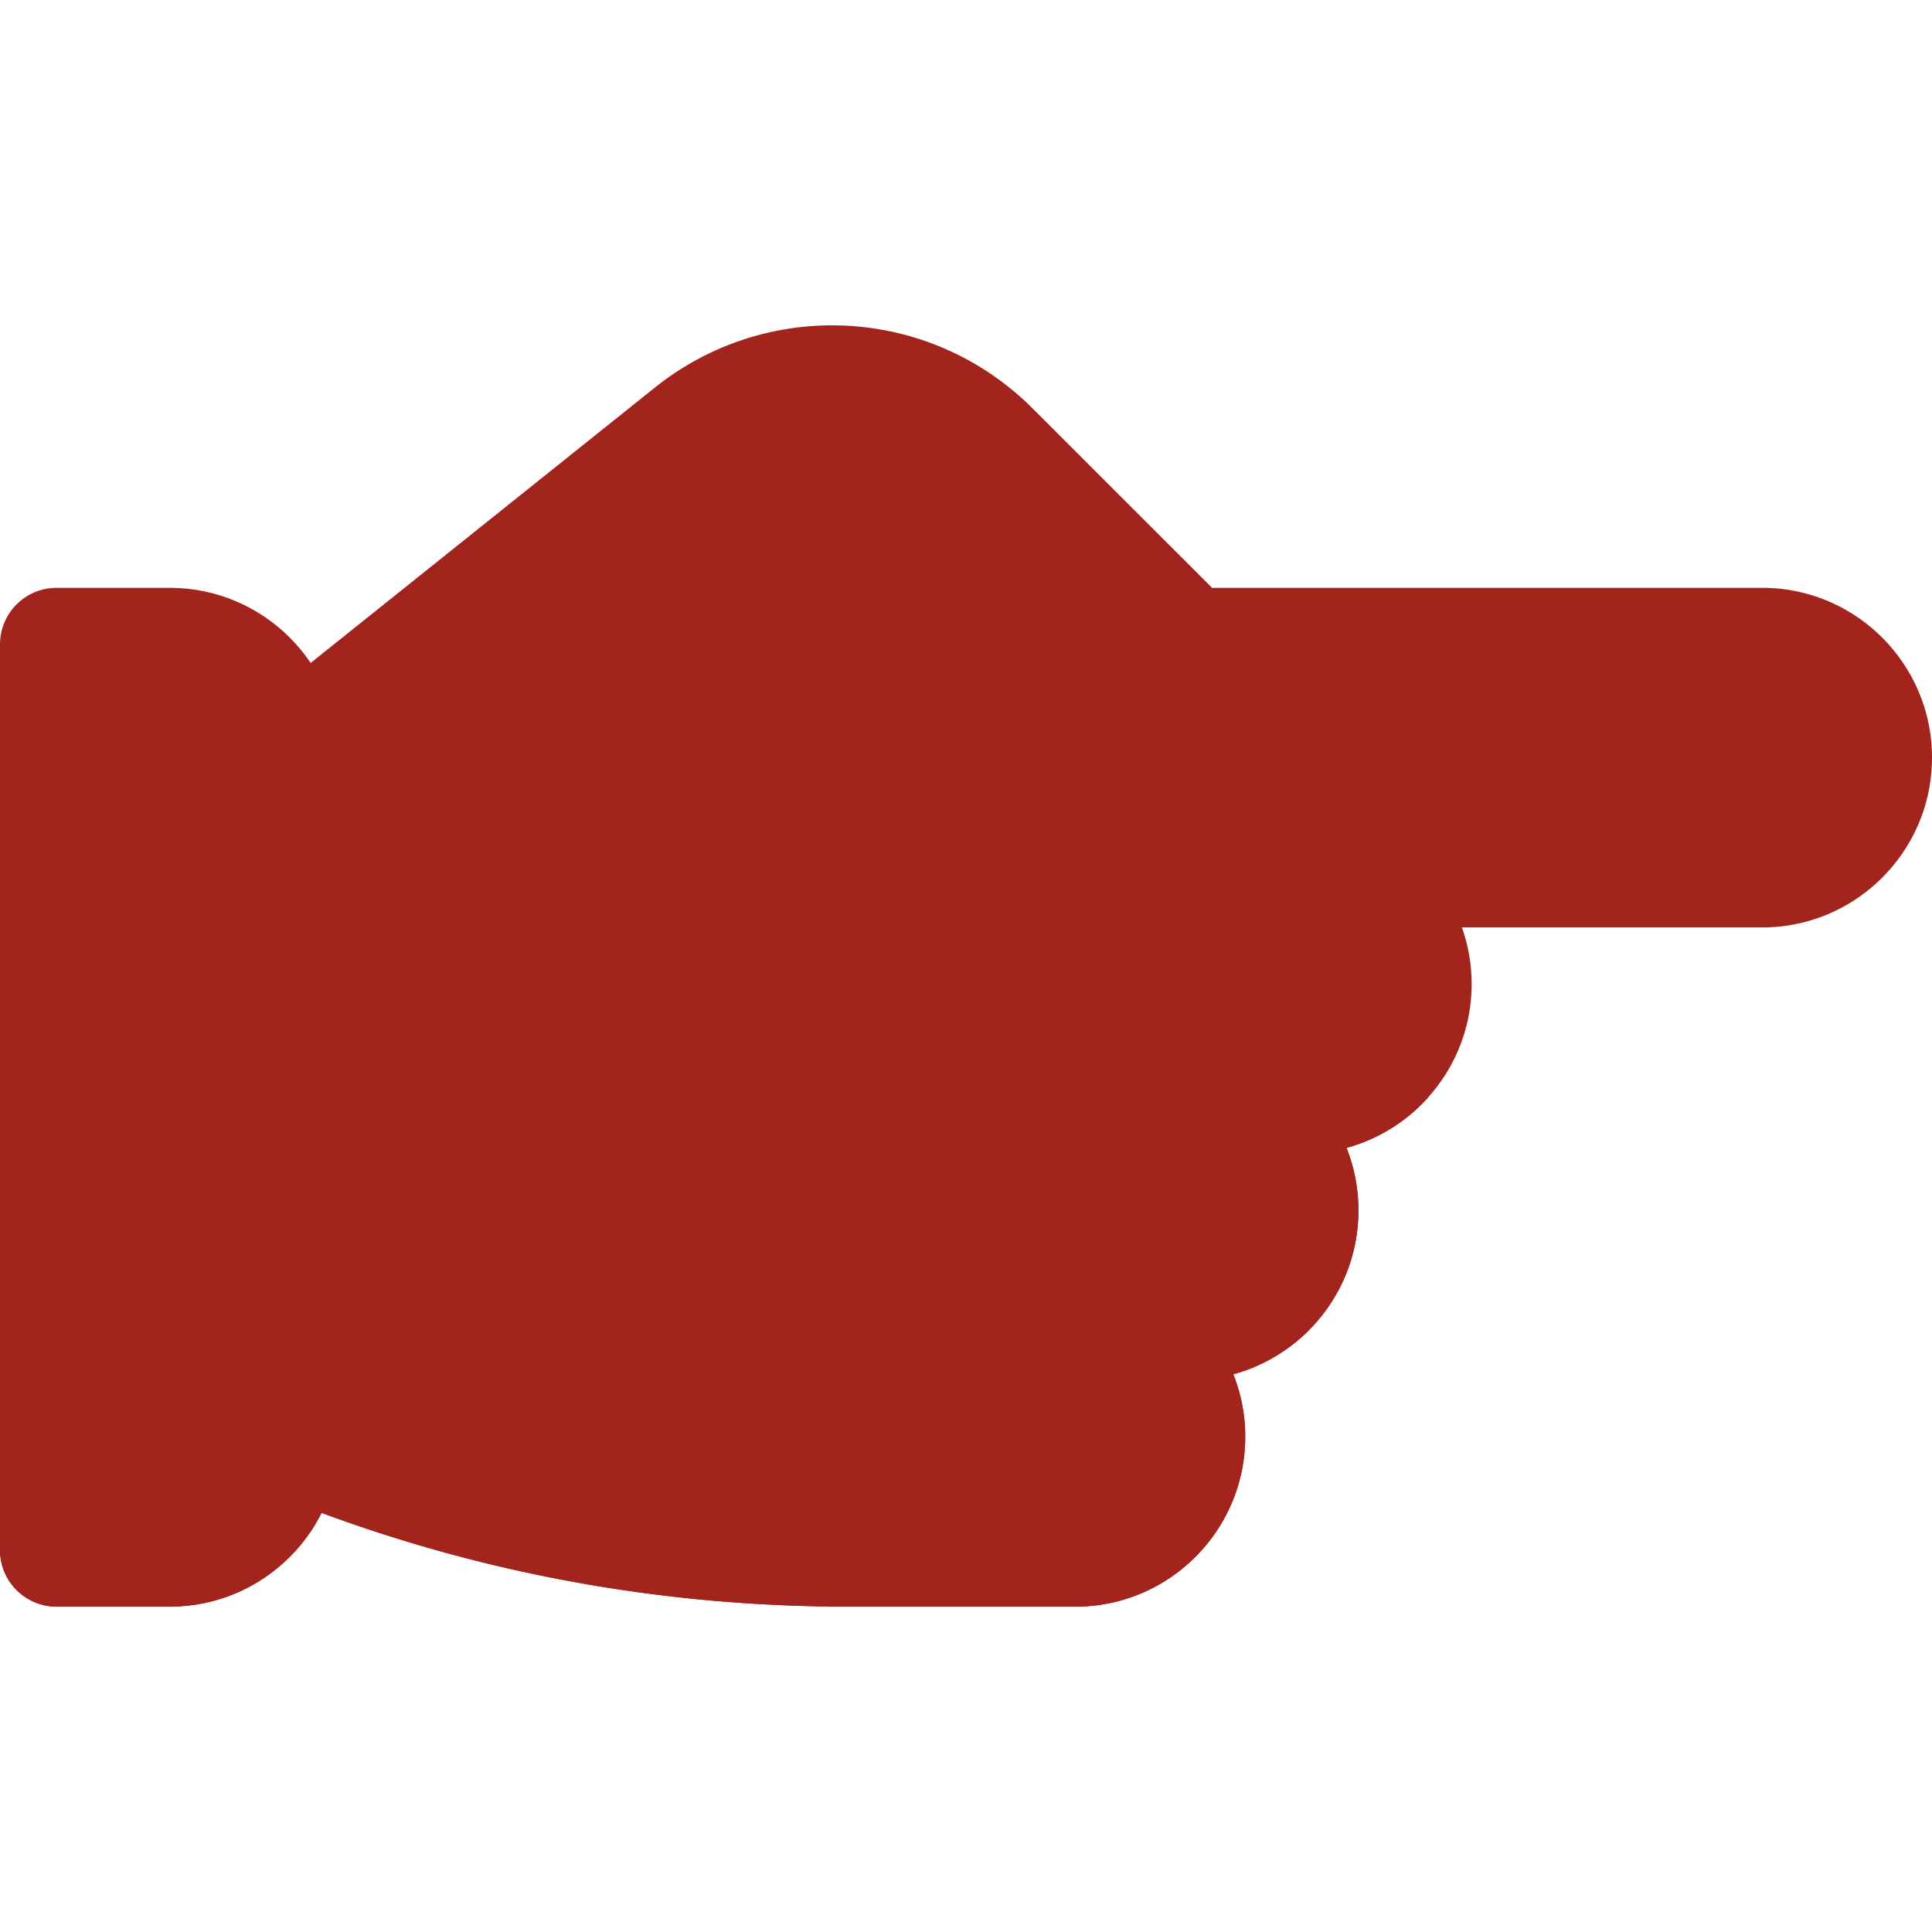 <svg xmlns="http://www.w3.org/2000/svg" version="1.1" xmlns:xlink="http://www.w3.org/1999/xlink" width="14" height="14" x="0" y="0" viewBox="0 0 512 512" style="enable-background:new 0 0 512 512" xml:space="preserve" class=""><g><path d="M467 155.779H321.21l-47.52-47.5c-27.13-27.15-70.14-29.49-100.08-5.62l-107.99 86.4a15.076 15.076 0 0 0-5.62 11.72v180c0 6.08 3.66 11.56 9.29 13.87l5.21 2.14c47.76 19.23 98.41 28.99 150.5 28.99h60c24.81 0 45-20.19 45-45 0-5.84-1.11-11.44-3.16-16.58 19.1-5.2 33.16-22.71 33.16-43.42 0-5.84-1.11-11.44-3.16-16.58a44.885 44.885 0 0 0 21.67-13.42c7.15-7.97 11.49-18.49 11.49-30 0-5.26-.91-10.31-2.58-15H467c24.81 0 45-20.19 45-45s-20.19-45-45-45z" style="" fill="#a3241c" data-original="#fec478" opacity="1" class=""></path><path d="M356.84 304.199c2.05 5.14 3.16 10.74 3.16 16.58 0 20.71-14.06 38.22-33.16 43.42 2.05 5.14 3.16 10.74 3.16 16.58 0 24.81-20.19 45-45 45h-60c-52.09 0-102.74-9.76-150.5-28.99l-5.21-2.14a14.98 14.98 0 0 1-9.29-13.87v-90h318.51a44.878 44.878 0 0 1-21.67 13.42z" style="" fill="#a3241c" data-original="#feb756" class="" opacity="1"></path><path d="M45 425.779H15c-8.291 0-15-6.709-15-15v-240c0-8.291 6.709-15 15-15h30c24.814 0 45 20.186 45 45v180c0 24.815-20.186 45-45 45z" style="" fill="#a3241c" data-original="#fd003a" class="" opacity="1"></path><path d="M0 290.779v120c0 8.291 6.709 15 15 15h30c24.814 0 45-20.186 45-45v-90H0z" style="" fill="#a3241c" data-original="#e50027" class="" opacity="1"></path></g></svg>